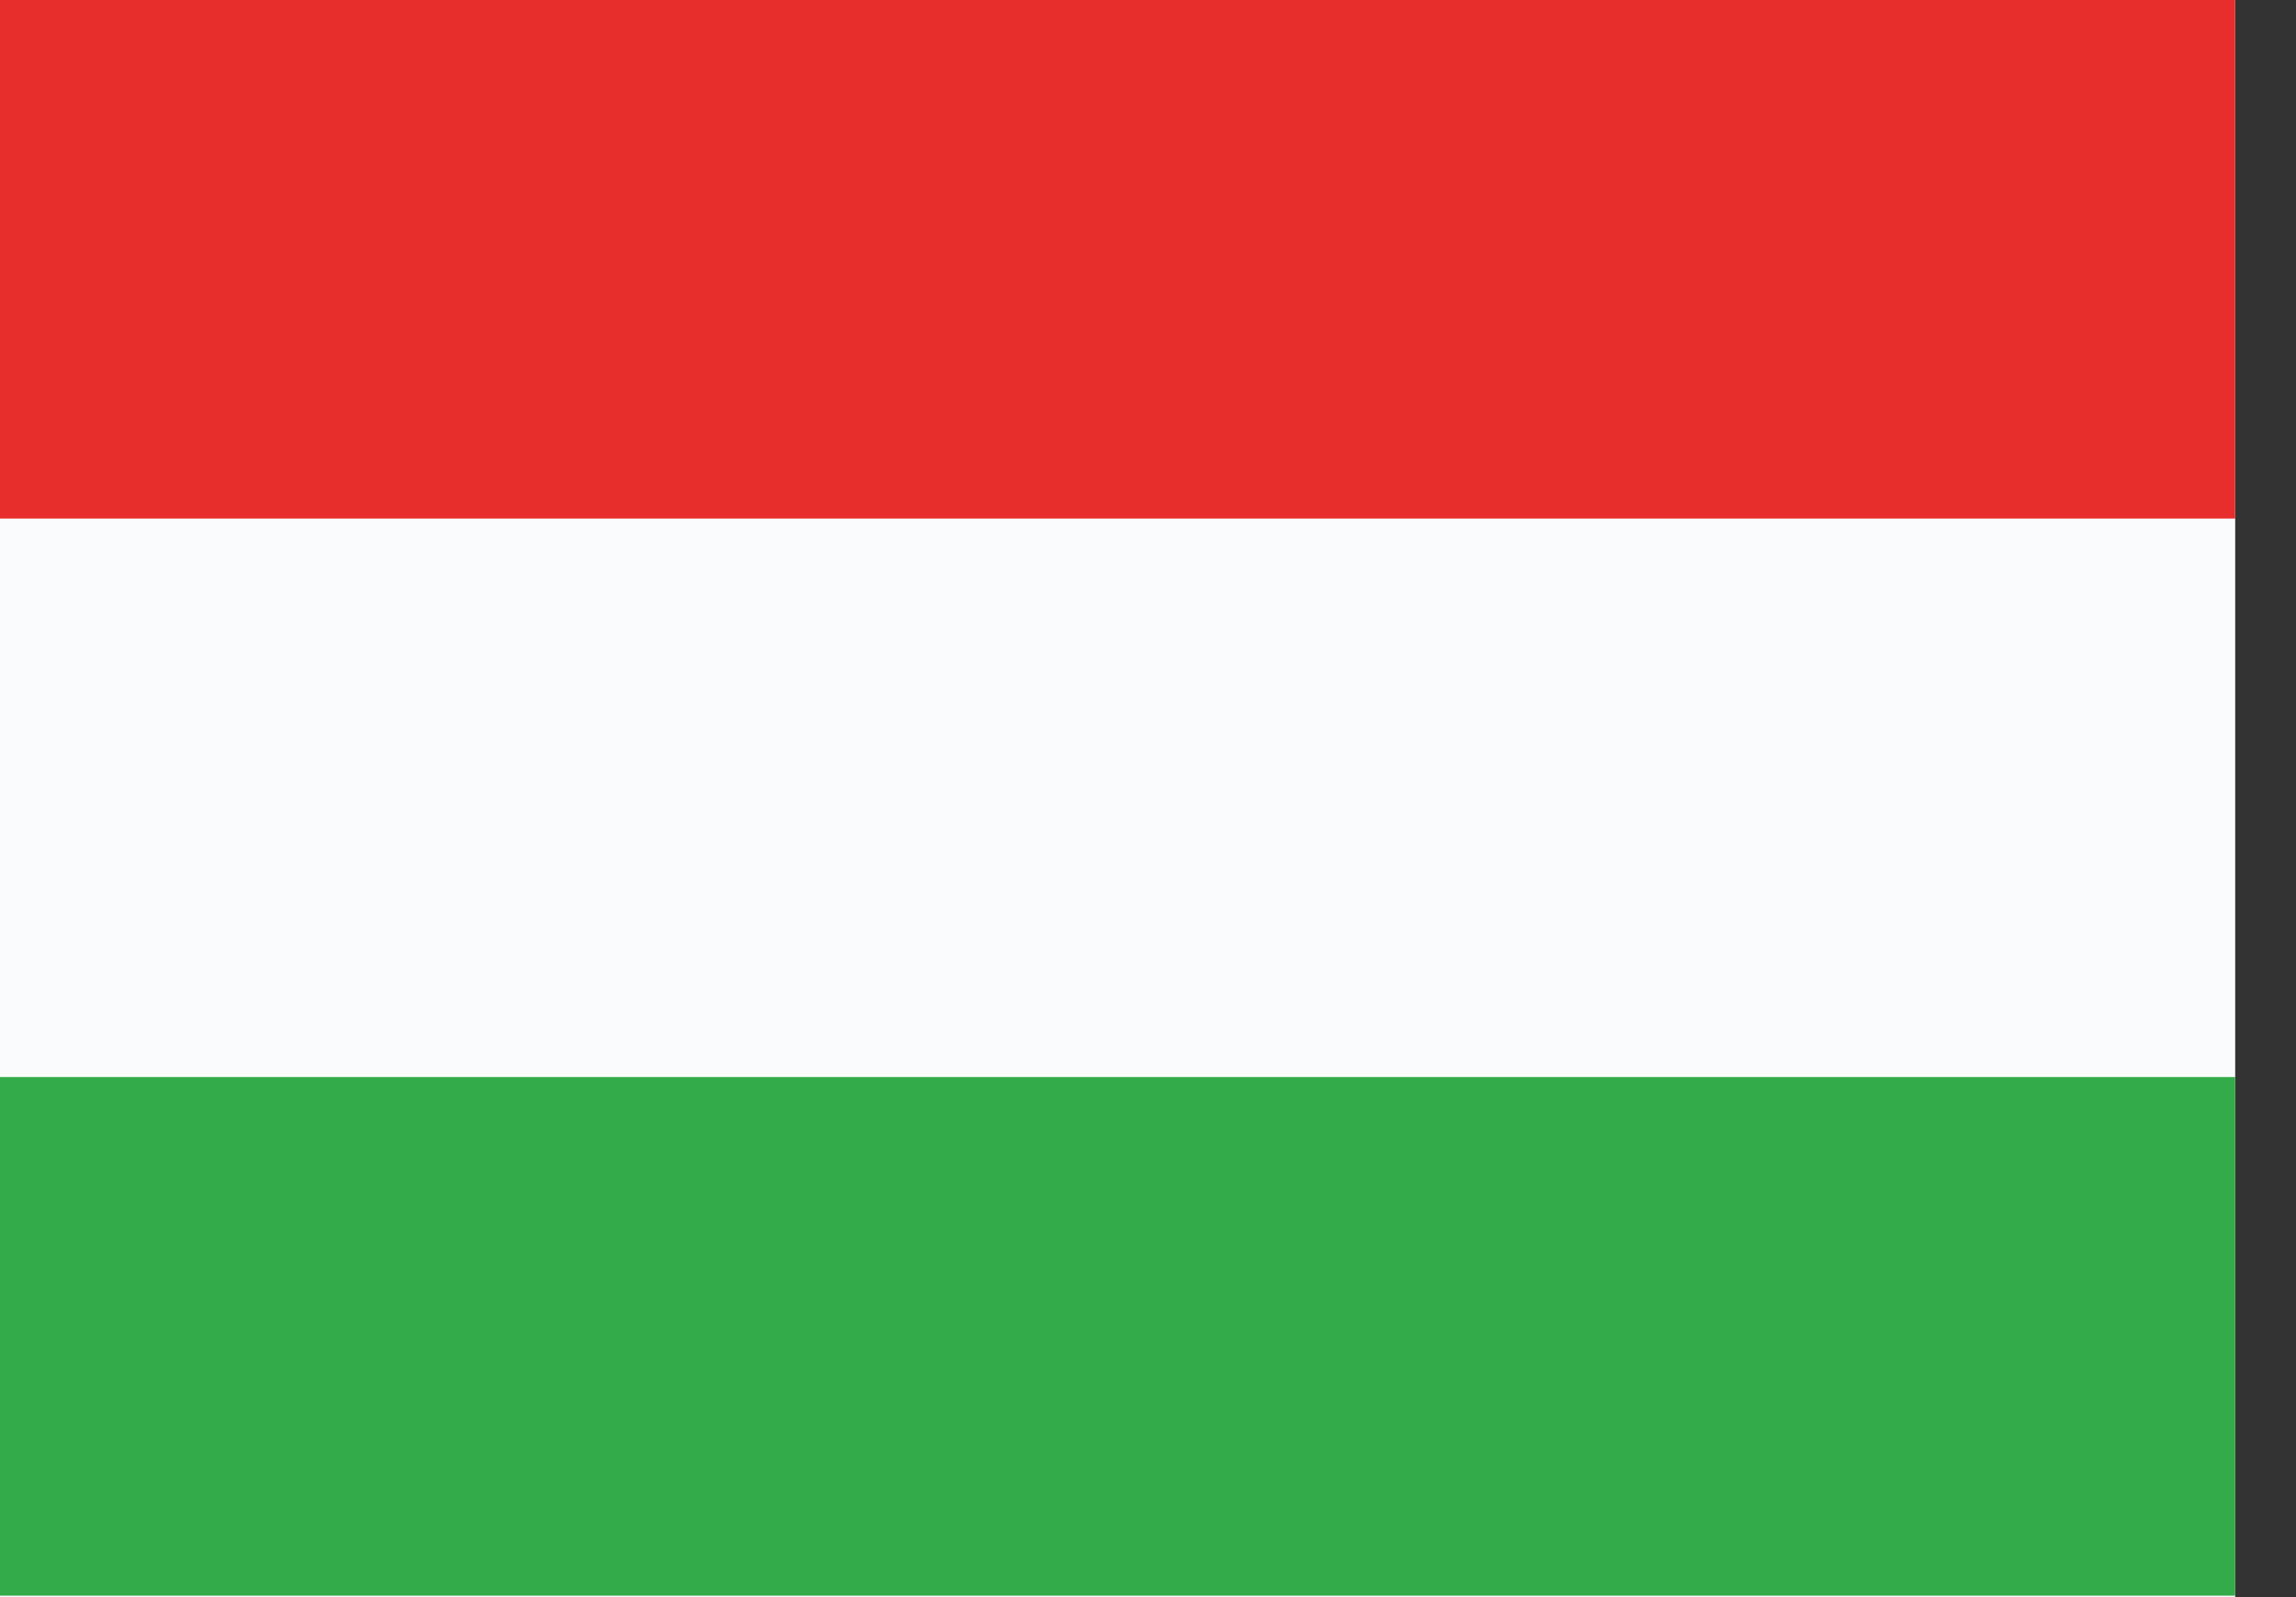<svg xmlns="http://www.w3.org/2000/svg" width="23" height="16" fill="none" xmlns:v="https://vecta.io/nano"><rect width="100%" height="100%" fill="#333333" stroke="none"/><g clip-path="url(#A)"><path d="M22.391 0H0v16h22.391V0z" fill="#fafbfc"/><path d="M22.391 0H0v5.195h22.391V0z" fill="#e82e2d"/><path d="M22.391 10.79H0v5.195h22.391V10.79z" fill="#33ab4a"/></g><defs><clipPath id="A"><path fill="#fff" d="M0 0h22.391v16H0z"/></clipPath></defs></svg>
